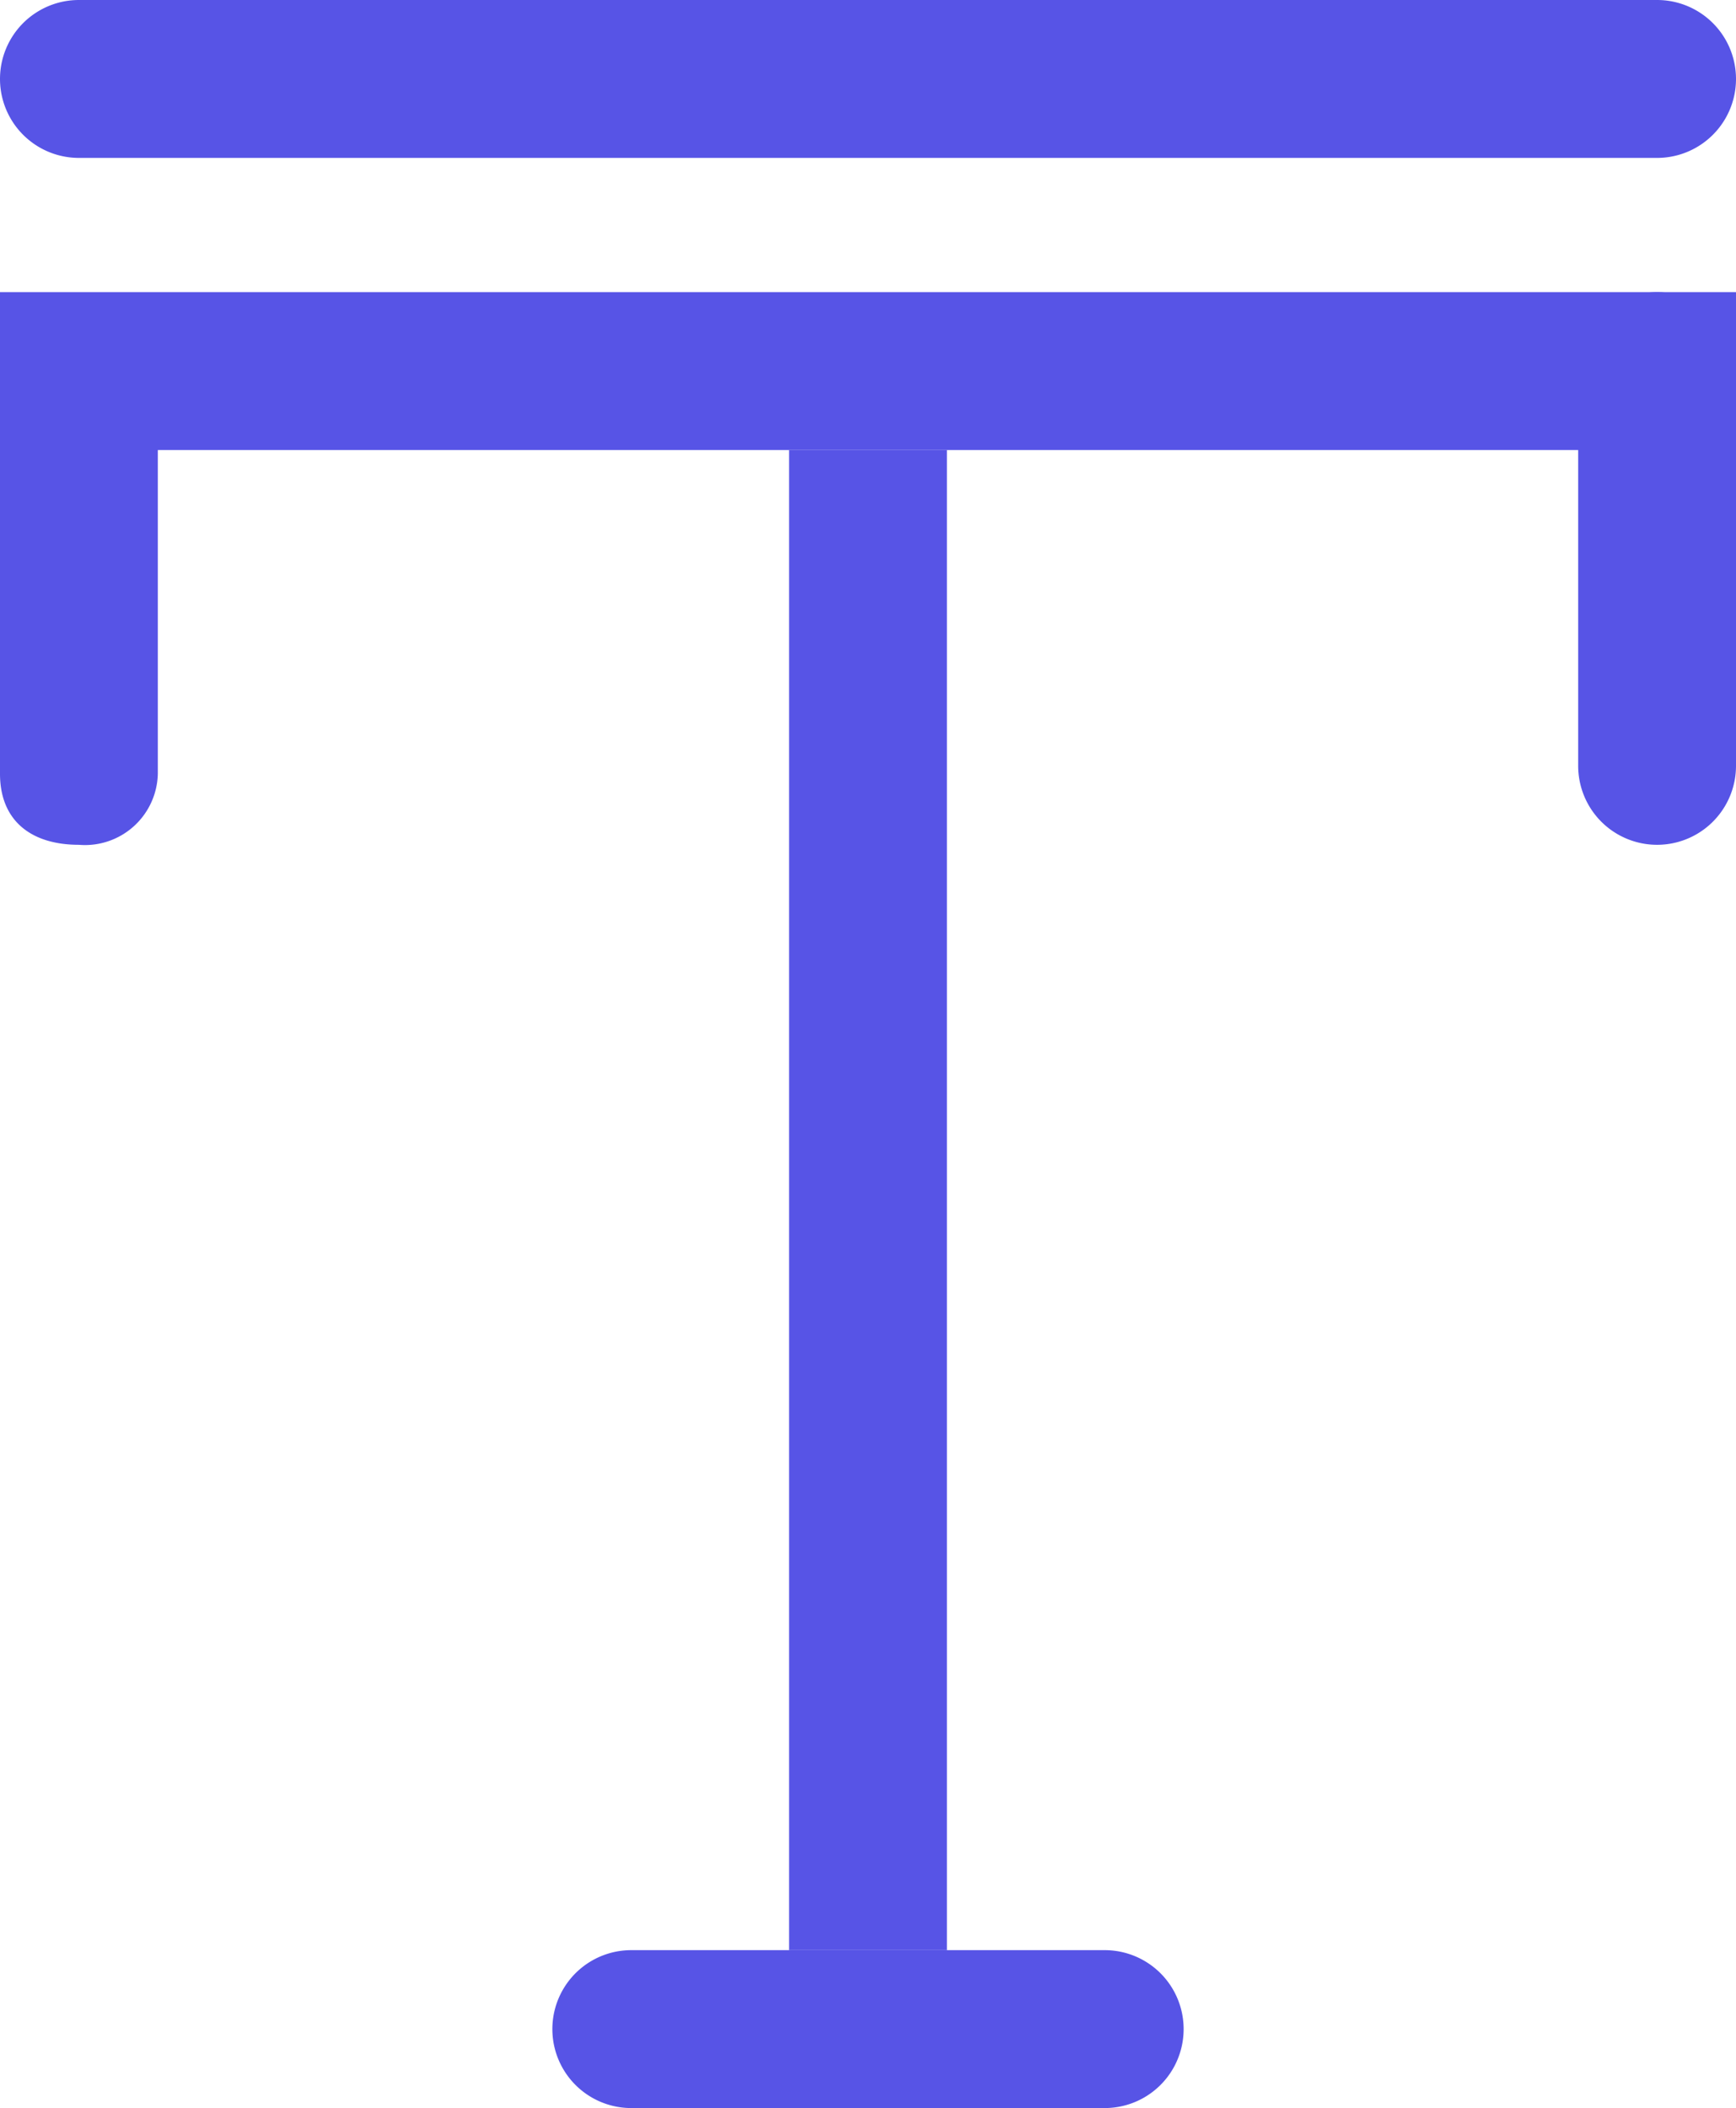 <svg xmlns="http://www.w3.org/2000/svg" width="22" height="26.7" viewBox="0 0 22 26.7">
  <g id="rsce_vee_headline_extended" transform="translate(-19 -16.3)">
    <path id="Path_1594" data-name="Path 1594" d="M19,20H41v2H19Z" fill="#5754e6"/>
    <path id="Path_1595" data-name="Path 1595" d="M19,26.1V21.8a.923.923,0,0,1,1-.9c.6,0,1,.3,1,.9v4.3a.923.923,0,0,1-1,.9c-.6,0-1-.3-1-.9Z" fill="#5754e6"/>
    <path id="Path_1596" data-name="Path 1596" d="M39,26V21a1,1,0,0,1,2,0v5a1,1,0,0,1-2,0Z" fill="#5754e6"/>
    <path id="Path_1597" data-name="Path 1597" d="M29,22h2V41H29Z" fill="#5754e6"/>
    <path id="Path_1598" data-name="Path 1598" d="M33,43H27a1,1,0,0,1,0-2h6a1,1,0,0,1,0,2Z" fill="#5754e6"/>
    <path id="Path_1599" data-name="Path 1599" d="M40,18.3H20a1,1,0,0,1,0-2H40a1,1,0,0,1,0,2Z" fill="#5754e6"/>
  </g>
</svg>
